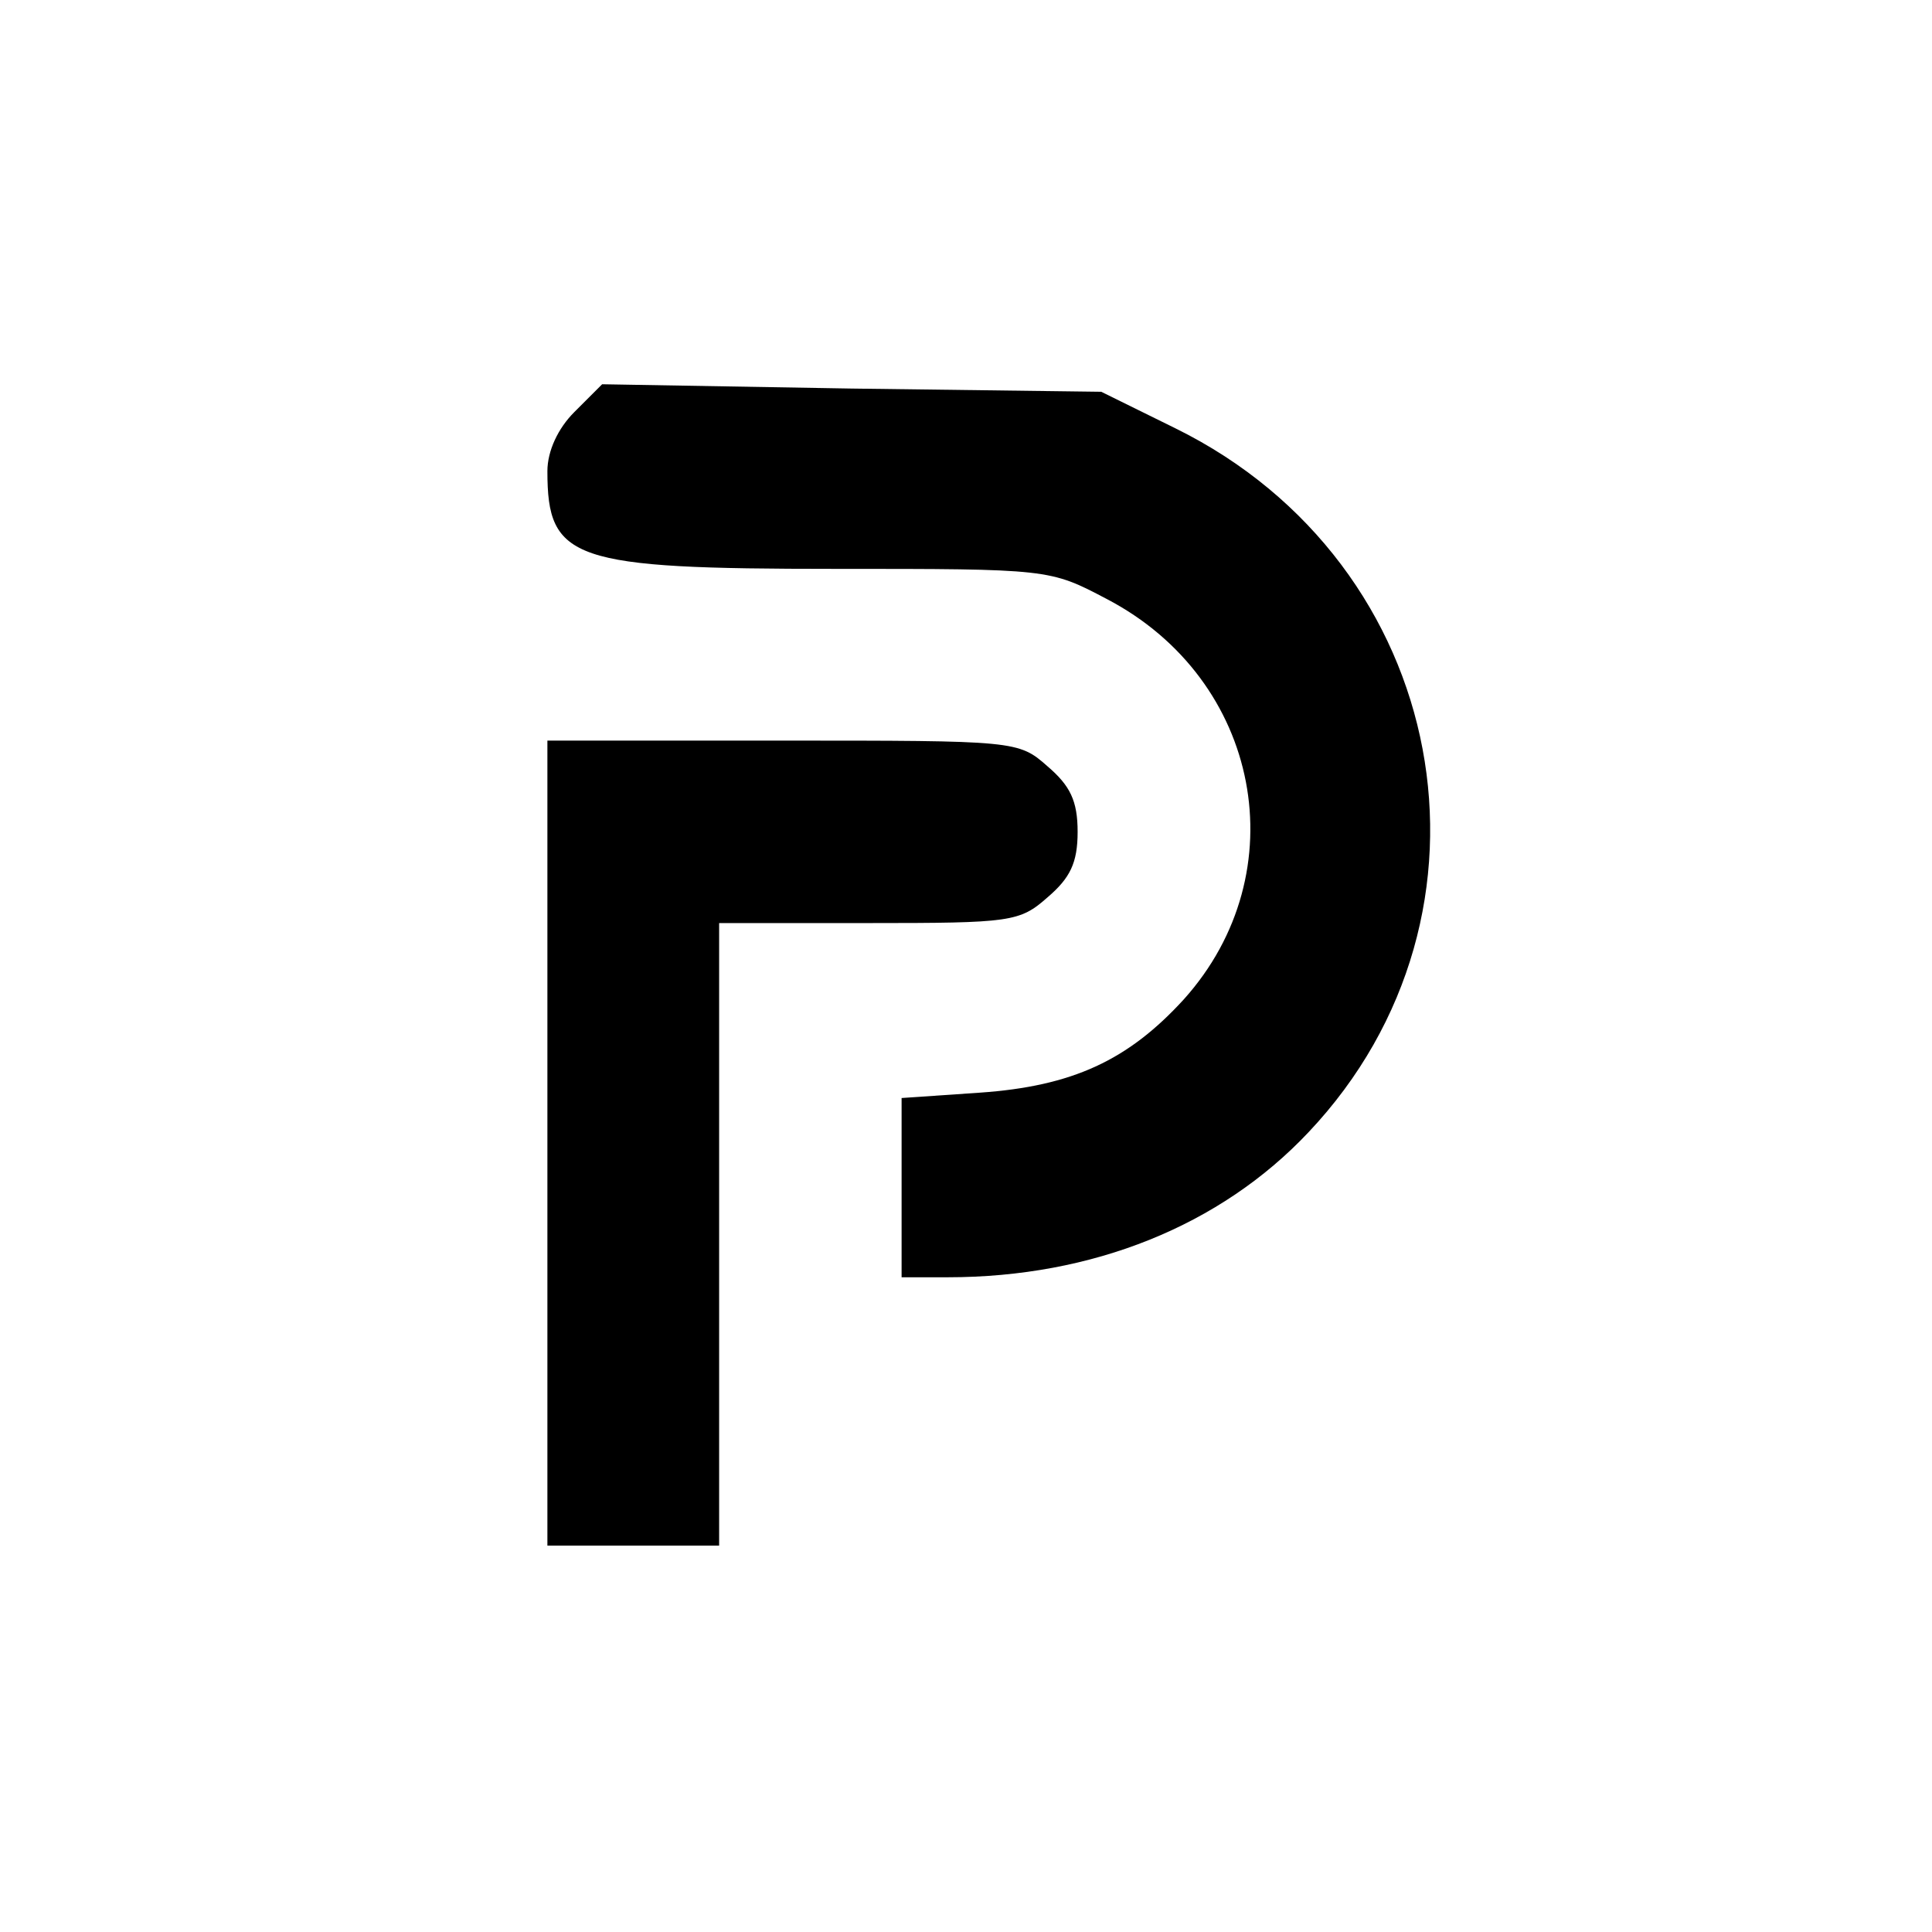 <?xml version="1.0" standalone="no"?>
<!DOCTYPE svg PUBLIC "-//W3C//DTD SVG 20010904//EN"
 "http://www.w3.org/TR/2001/REC-SVG-20010904/DTD/svg10.dtd">
<svg version="1.0" xmlns="http://www.w3.org/2000/svg"
 width="180pt" height="180pt" viewBox="0 0 180 180"
 preserveAspectRatio="xMidYMid meet">
<g transform="translate(0,180) scale(0.1,-0.1)"
fill="#000000" stroke="none">
<path d="M535 1416 c-15 -15 -25 -36 -25 -55 0 -83 23 -91 268 -91 199 0 200
0 253 -28 144 -75 178 -255 72 -373 -52 -57 -104 -81 -190 -87 l-73 -5 0 -83
0 -84 43 0 c135 0 254 48 336 135 193 204 132 530 -124 656 l-69 34 -233 3
-232 4 -26 -26z"/>
<path d="M510 735 l0 -375 80 0 80 0 0 290 0 290 139 0 c133 0 141 1 167 24
21 18 28 32 28 61 0 29 -7 43 -28 61 -27 24 -30 24 -247 24 l-219 0 0 -375z"/>
</g>
</svg>

